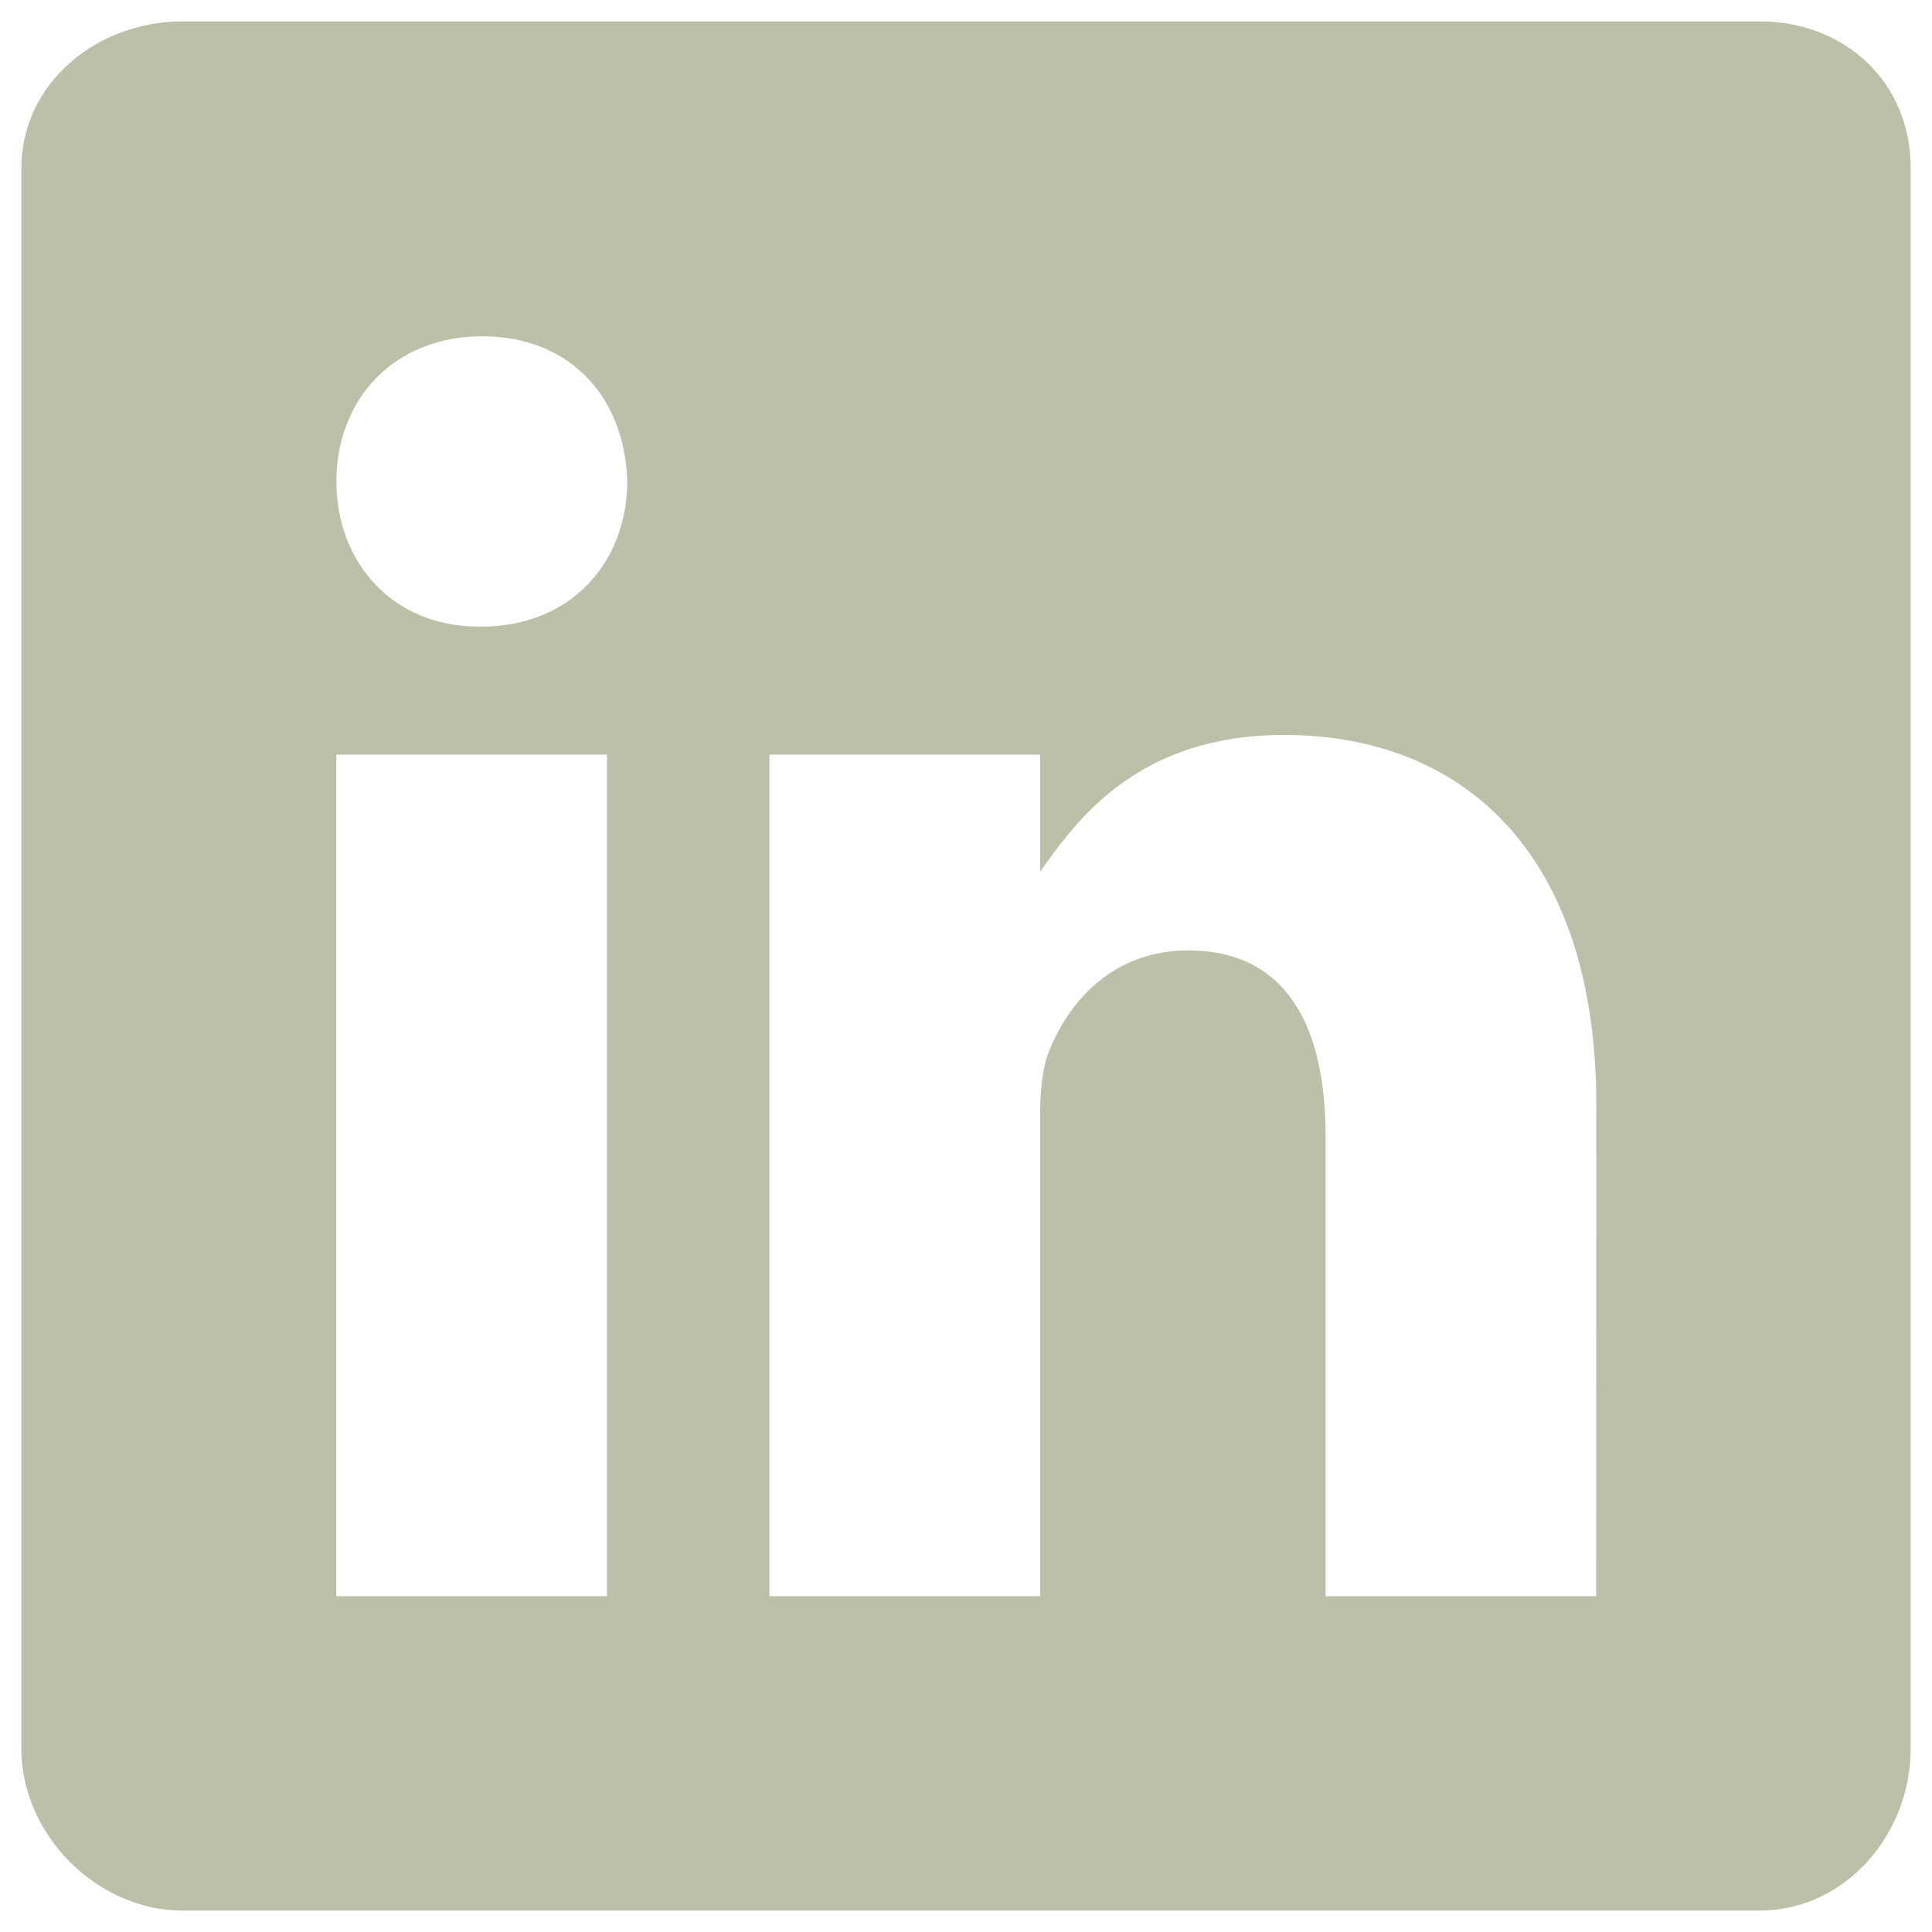 <svg width="17" height="17" viewBox="0 0 17 17" fill="none" xmlns="http://www.w3.org/2000/svg">
<path d="M15.483 0.188H1.608C0.85 0.188 0.188 0.733 0.188 1.482V15.388C0.188 16.141 0.85 16.812 1.608 16.812H15.479C16.241 16.812 16.812 16.137 16.812 15.388V1.482C16.817 0.733 16.241 0.188 15.483 0.188ZM5.341 14.045H2.959V6.64H5.341V14.045ZM4.232 5.514H4.215C3.453 5.514 2.96 4.947 2.96 4.237C2.96 3.513 3.466 2.959 4.245 2.959C5.025 2.959 5.502 3.509 5.519 4.237C5.518 4.947 5.025 5.514 4.232 5.514ZM14.045 14.045H11.664V9.996C11.664 9.026 11.317 8.363 10.455 8.363C9.797 8.363 9.407 8.809 9.234 9.243C9.169 9.398 9.152 9.611 9.152 9.827V14.045H6.77V6.64H9.152V7.671C9.498 7.177 10.04 6.467 11.3 6.467C12.863 6.467 14.046 7.497 14.046 9.719L14.045 14.045Z" fill="#BEBFA8"/>
</svg>
